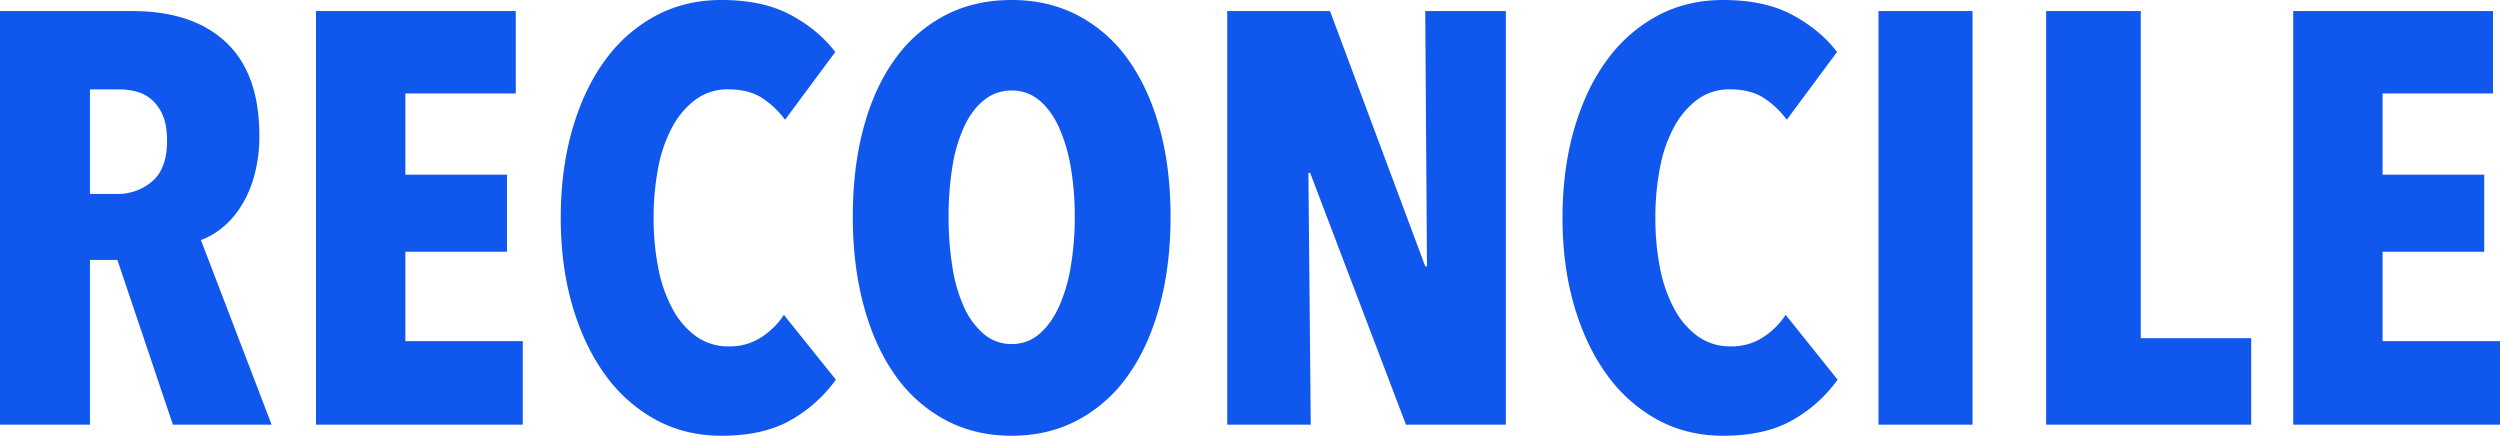 <svg xmlns="http://www.w3.org/2000/svg" width="1634.959" height="284.972" viewBox="0 0 1634.959 284.972">
  <path id="Path_36" data-name="Path 36" d="M137.138,382l-36.29-107.724H82.894V382H24.066V111.544H110.78q39.346,0,61.12,20.437t21.774,60.929a95.9,95.9,0,0,1-3.438,26.74,74.215,74.215,0,0,1-8.977,20.246,56.754,56.754,0,0,1-12.415,13.752,48.258,48.258,0,0,1-13.37,7.64L201.7,382Zm-3.82-185.652q0-10.314-2.865-16.808A27.664,27.664,0,0,0,123,169.226a24.717,24.717,0,0,0-10.123-5.157,46.292,46.292,0,0,0-10.887-1.337h-19.1V231.11h17.954a34.184,34.184,0,0,0,22.729-8.213Q133.318,214.684,133.318,196.348ZM230.728,382V111.544H361.372v53.862h-72.2v53.1h66.468v50.424H289.174v58.446h76.782V382Zm339.98-29.414a91.573,91.573,0,0,1-29.032,26.167q-17.954,10.5-45.84,10.505-23.684,0-42.975-10.505a99.462,99.462,0,0,1-33.043-29.414q-13.752-18.909-21.392-45.076t-7.64-57.491q0-31.706,7.64-58.064t21.392-45.076A98.255,98.255,0,0,1,452.861,114.6q19.291-10.314,42.975-10.314,27.122,0,45.267,9.741t29.223,24.257L537.474,182.6A57.235,57.235,0,0,0,522,168.08q-8.595-5.348-21.583-5.348a35.2,35.2,0,0,0-21.2,6.494,53.952,53.952,0,0,0-15.28,17.763,90.449,90.449,0,0,0-9.359,26.74,170.4,170.4,0,0,0-3.056,33.043,167.463,167.463,0,0,0,3.056,32.852,93.111,93.111,0,0,0,9.359,26.74,52.489,52.489,0,0,0,15.471,17.954,36.058,36.058,0,0,0,21.392,6.494,37.659,37.659,0,0,0,21.392-6.112,49.264,49.264,0,0,0,14.516-14.516ZM789.594,246.008q0,32.088-7.258,58.637t-20.628,45.267a94.733,94.733,0,0,1-32.661,29.032q-19.291,10.314-43.357,10.314t-43.357-10.314a94.732,94.732,0,0,1-32.661-29.032q-13.37-18.718-20.628-45.267t-7.258-58.637q0-32.088,7.067-58.255t20.437-44.694a93.589,93.589,0,0,1,32.661-28.65q19.291-10.123,43.739-10.123,24.066,0,43.357,10.123a93.59,93.59,0,0,1,32.661,28.65q13.37,18.527,20.628,44.694T789.594,246.008Zm-62.648,0a187.378,187.378,0,0,0-2.674-32.661,105.805,105.805,0,0,0-7.831-26.167q-5.157-11.078-12.8-17.381a27.346,27.346,0,0,0-17.954-6.3,28.1,28.1,0,0,0-18.145,6.3q-7.831,6.3-12.988,17.381a100.8,100.8,0,0,0-7.64,26.167,201.453,201.453,0,0,0-2.483,32.661,205.021,205.021,0,0,0,2.483,32.852,100.841,100.841,0,0,0,7.64,26.358,49.47,49.47,0,0,0,12.988,17.572,27.585,27.585,0,0,0,18.145,6.494,26.852,26.852,0,0,0,17.954-6.494q7.64-6.494,12.8-17.572a105.753,105.753,0,0,0,7.831-26.358A190.692,190.692,0,0,0,726.946,246.008ZM943.54,382,880.892,217.358h-1.146L881.274,382H826.648V111.544H893.88l62.266,166.934h1.146l-1.146-166.934h52.716V382Zm282.3-29.414a91.574,91.574,0,0,1-29.032,26.167q-17.954,10.5-45.84,10.505-23.684,0-42.975-10.505a99.462,99.462,0,0,1-33.043-29.414q-13.752-18.909-21.392-45.076t-7.64-57.491q0-31.706,7.64-58.064t21.392-45.076a98.255,98.255,0,0,1,33.043-29.032q19.291-10.314,42.975-10.314,27.122,0,45.267,9.741t29.223,24.257L1192.6,182.6a57.234,57.234,0,0,0-15.471-14.516q-8.595-5.348-21.583-5.348a35.2,35.2,0,0,0-21.2,6.494,53.952,53.952,0,0,0-15.28,17.763,90.449,90.449,0,0,0-9.359,26.74,170.4,170.4,0,0,0-3.056,33.043,167.463,167.463,0,0,0,3.056,32.852,93.111,93.111,0,0,0,9.359,26.74,52.489,52.489,0,0,0,15.471,17.954,36.058,36.058,0,0,0,21.392,6.494,37.659,37.659,0,0,0,21.392-6.112,49.263,49.263,0,0,0,14.516-14.516ZM1252.578,382V111.544h61.5V382Zm109.634,0V111.544H1424.1v213.92h72.2V382Zm161.586,0V111.544h130.644v53.862h-72.2v53.1h66.468v50.424h-66.468v58.446h76.782V382Z" transform="translate(-24.066 -104.286)" fill="#0f57ed"/>
</svg>
